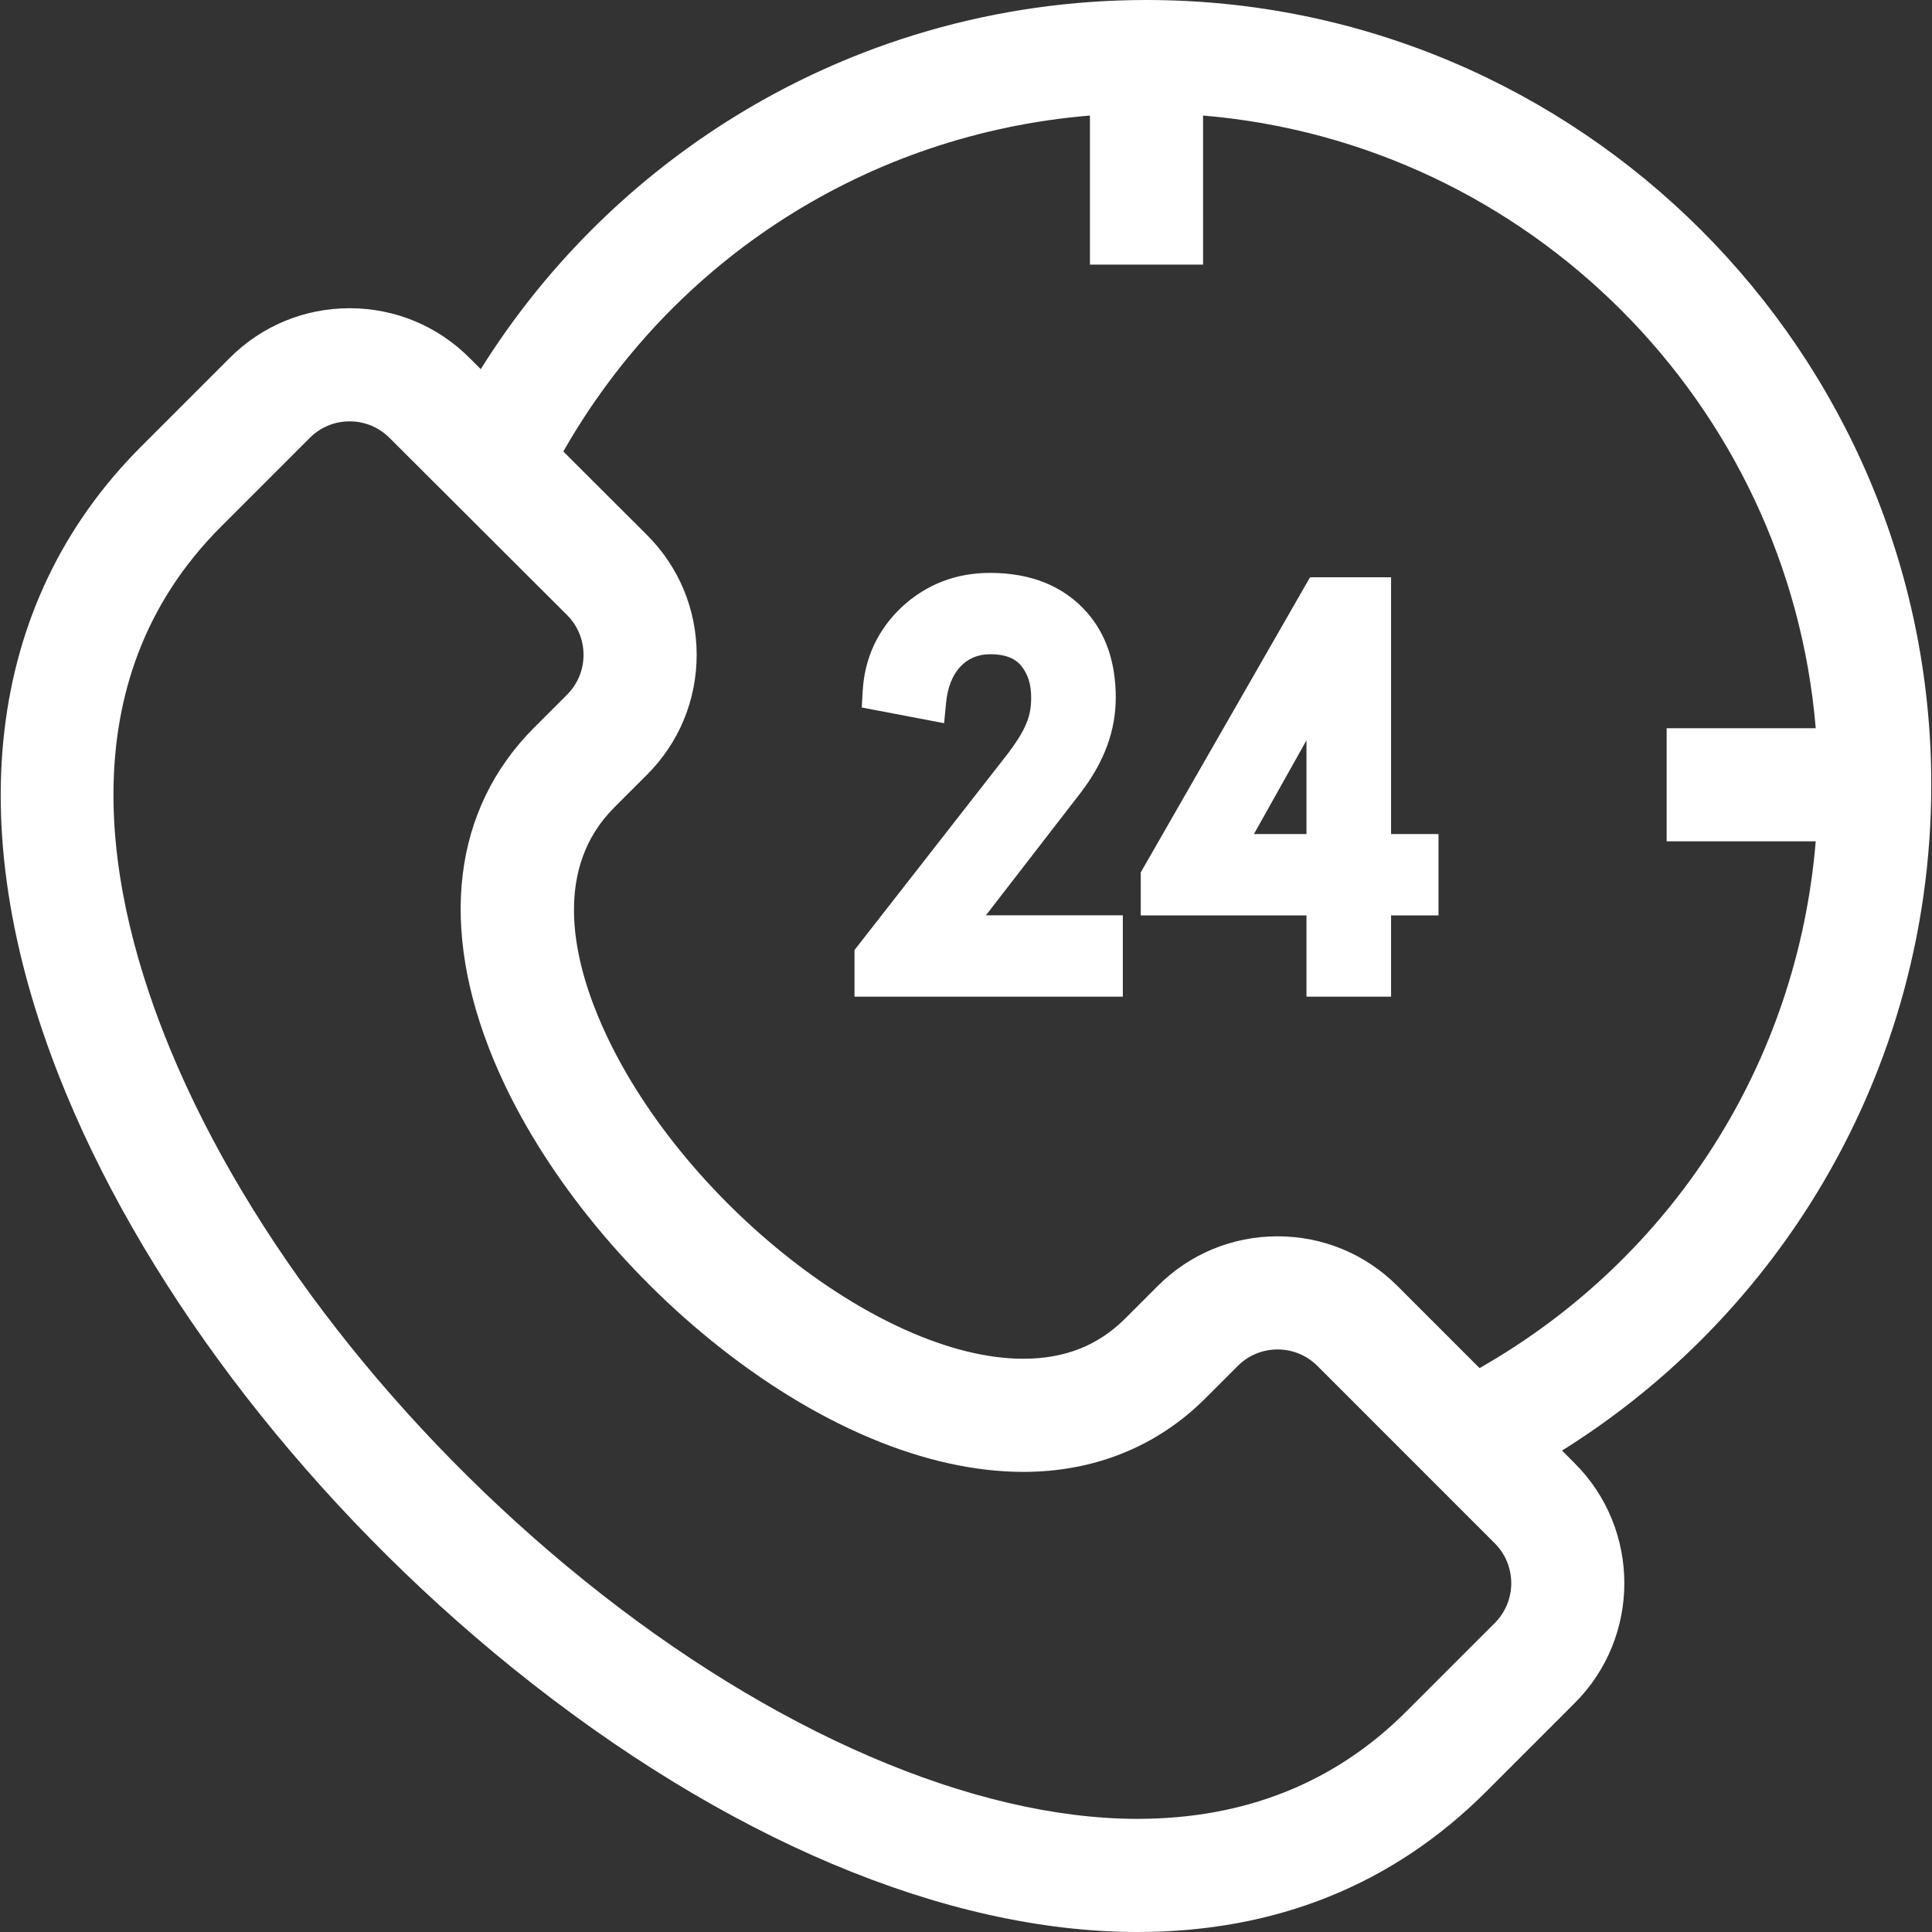 <?xml version="1.0" encoding="utf-8"?>
<svg version="1.1" id="Layer_1" xmlns="http://www.w3.org/2000/svg" xmlns:xlink="http://www.w3.org/1999/xlink" x="0px" y="0px" width="512px" height="512px" viewBox="0 0 512 512" enable-background="new 0 0 512 512" xml:space="preserve">
<rect x="0" y="0" width="512" height="512" fill="#333333" stroke="none"/>
<g>
	<path fill="#ffffff" d="M303.835,0c-39.492,0-77.925,11.119-111.14,32.158c-26.502,16.786-48.775,39.254-65.287,65.666
		l-3.025-3.019c-8.479-8.461-19.746-13.121-31.725-13.121c-11.996,0-23.275,4.671-31.758,13.154l-23.523,23.524
		c-41.442,41.441-48.503,102.307-19.884,171.385c22.444,54.172,65.594,109.691,118.385,152.321
		C191.726,487.167,250.523,512,301.457,512h0.027c36.609-0.006,67.68-12.517,92.347-37.185l23.501-23.502
		c17.512-17.511,17.512-46.004,0-63.516l-3.377-3.377c26.412-16.505,48.882-38.772,65.672-65.269
		c21.054-33.226,32.183-71.67,32.183-111.179C511.809,93.296,418.512,0,303.835,0z M396.132,430.112l-23.502,23.503
		c-18.842,18.842-42.78,28.397-71.151,28.401c-0.008,0-0.014,0-0.021,0c-43.461-0.001-96.946-23.063-146.742-63.275
		c-49.016-39.582-88.936-90.782-109.523-140.472c-16.748-40.423-28.021-97.301,13.385-138.708l23.524-23.524
		c2.82-2.82,6.569-4.373,10.558-4.373c3.982,0,7.728,1.549,10.546,4.361l47.053,46.954c2.826,2.819,4.382,6.57,4.385,10.562
		c0.002,3.991-1.551,7.743-4.373,10.565l-8.687,8.686c-21.542,21.543-25.38,52.789-10.803,87.98
		c10.994,26.546,32.083,53.739,57.859,74.606c27.628,22.366,56.941,34.686,82.54,34.687h0.004c18.814,0,35.489-6.728,48.218-19.456
		l8.615-8.616c2.82-2.819,6.569-4.372,10.558-4.372c3.987,0,7.737,1.553,10.557,4.372l47.003,47.004
		C401.952,414.82,401.952,424.291,396.132,430.112z M392.097,362.562l-21.768-21.769c-8.482-8.483-19.761-13.155-31.757-13.155
		c-11.997,0-23.275,4.672-31.758,13.155l-8.615,8.616c-7.184,7.184-16.021,10.674-27.018,10.674c-0.001,0-0.002,0-0.002,0
		c-38.604-0.002-93.374-44.121-112.701-90.783c-6.815-16.452-11.599-39.404,4.304-55.307l8.686-8.686
		c8.489-8.489,13.16-19.775,13.155-31.78c-0.006-12.006-4.689-23.289-13.187-31.769l-22.154-22.108
		c29.226-51.23,81.042-84.192,139.562-89.027v39.505h29.982V30.62c86.211,7.225,155.139,76.152,162.363,162.363h-39.51v29.982
		h39.505C476.349,281.514,443.363,333.344,392.097,362.562z"/>
	<path fill="#ffffff" d="M286.586,209.828c6.123-8.11,9.102-16.279,9.102-24.974c0-9.202-2.559-16.777-7.6-22.515
		c-6.127-6.977-14.781-10.515-25.719-10.515c-9.007,0-16.855,3.021-23.375,9.025c-6.376,6.032-9.865,13.525-10.369,22.271
		l-0.252,4.376l21.823,4.158l0.53-5.45c0.781-8.031,5.133-12.825,11.643-12.825c5.133,0,7.186,1.769,8.254,3.06
		c1.804,2.228,2.643,4.902,2.643,8.415c0,4.747-1.072,8.371-7.178,16.142l-39.639,50.773v12.351h71.115v-21.553h-36.288
		L286.586,209.828z"/>
	<path fill="#ffffff" d="M368.649,152.982h-21.475l-44.872,78.224v11.385h43.926v21.53h22.421v-21.53h12.571v-21.553h-12.571
		V152.982z M346.229,221.038h-13.927l13.927-24.85V221.038z"/>
</g>
</svg>
